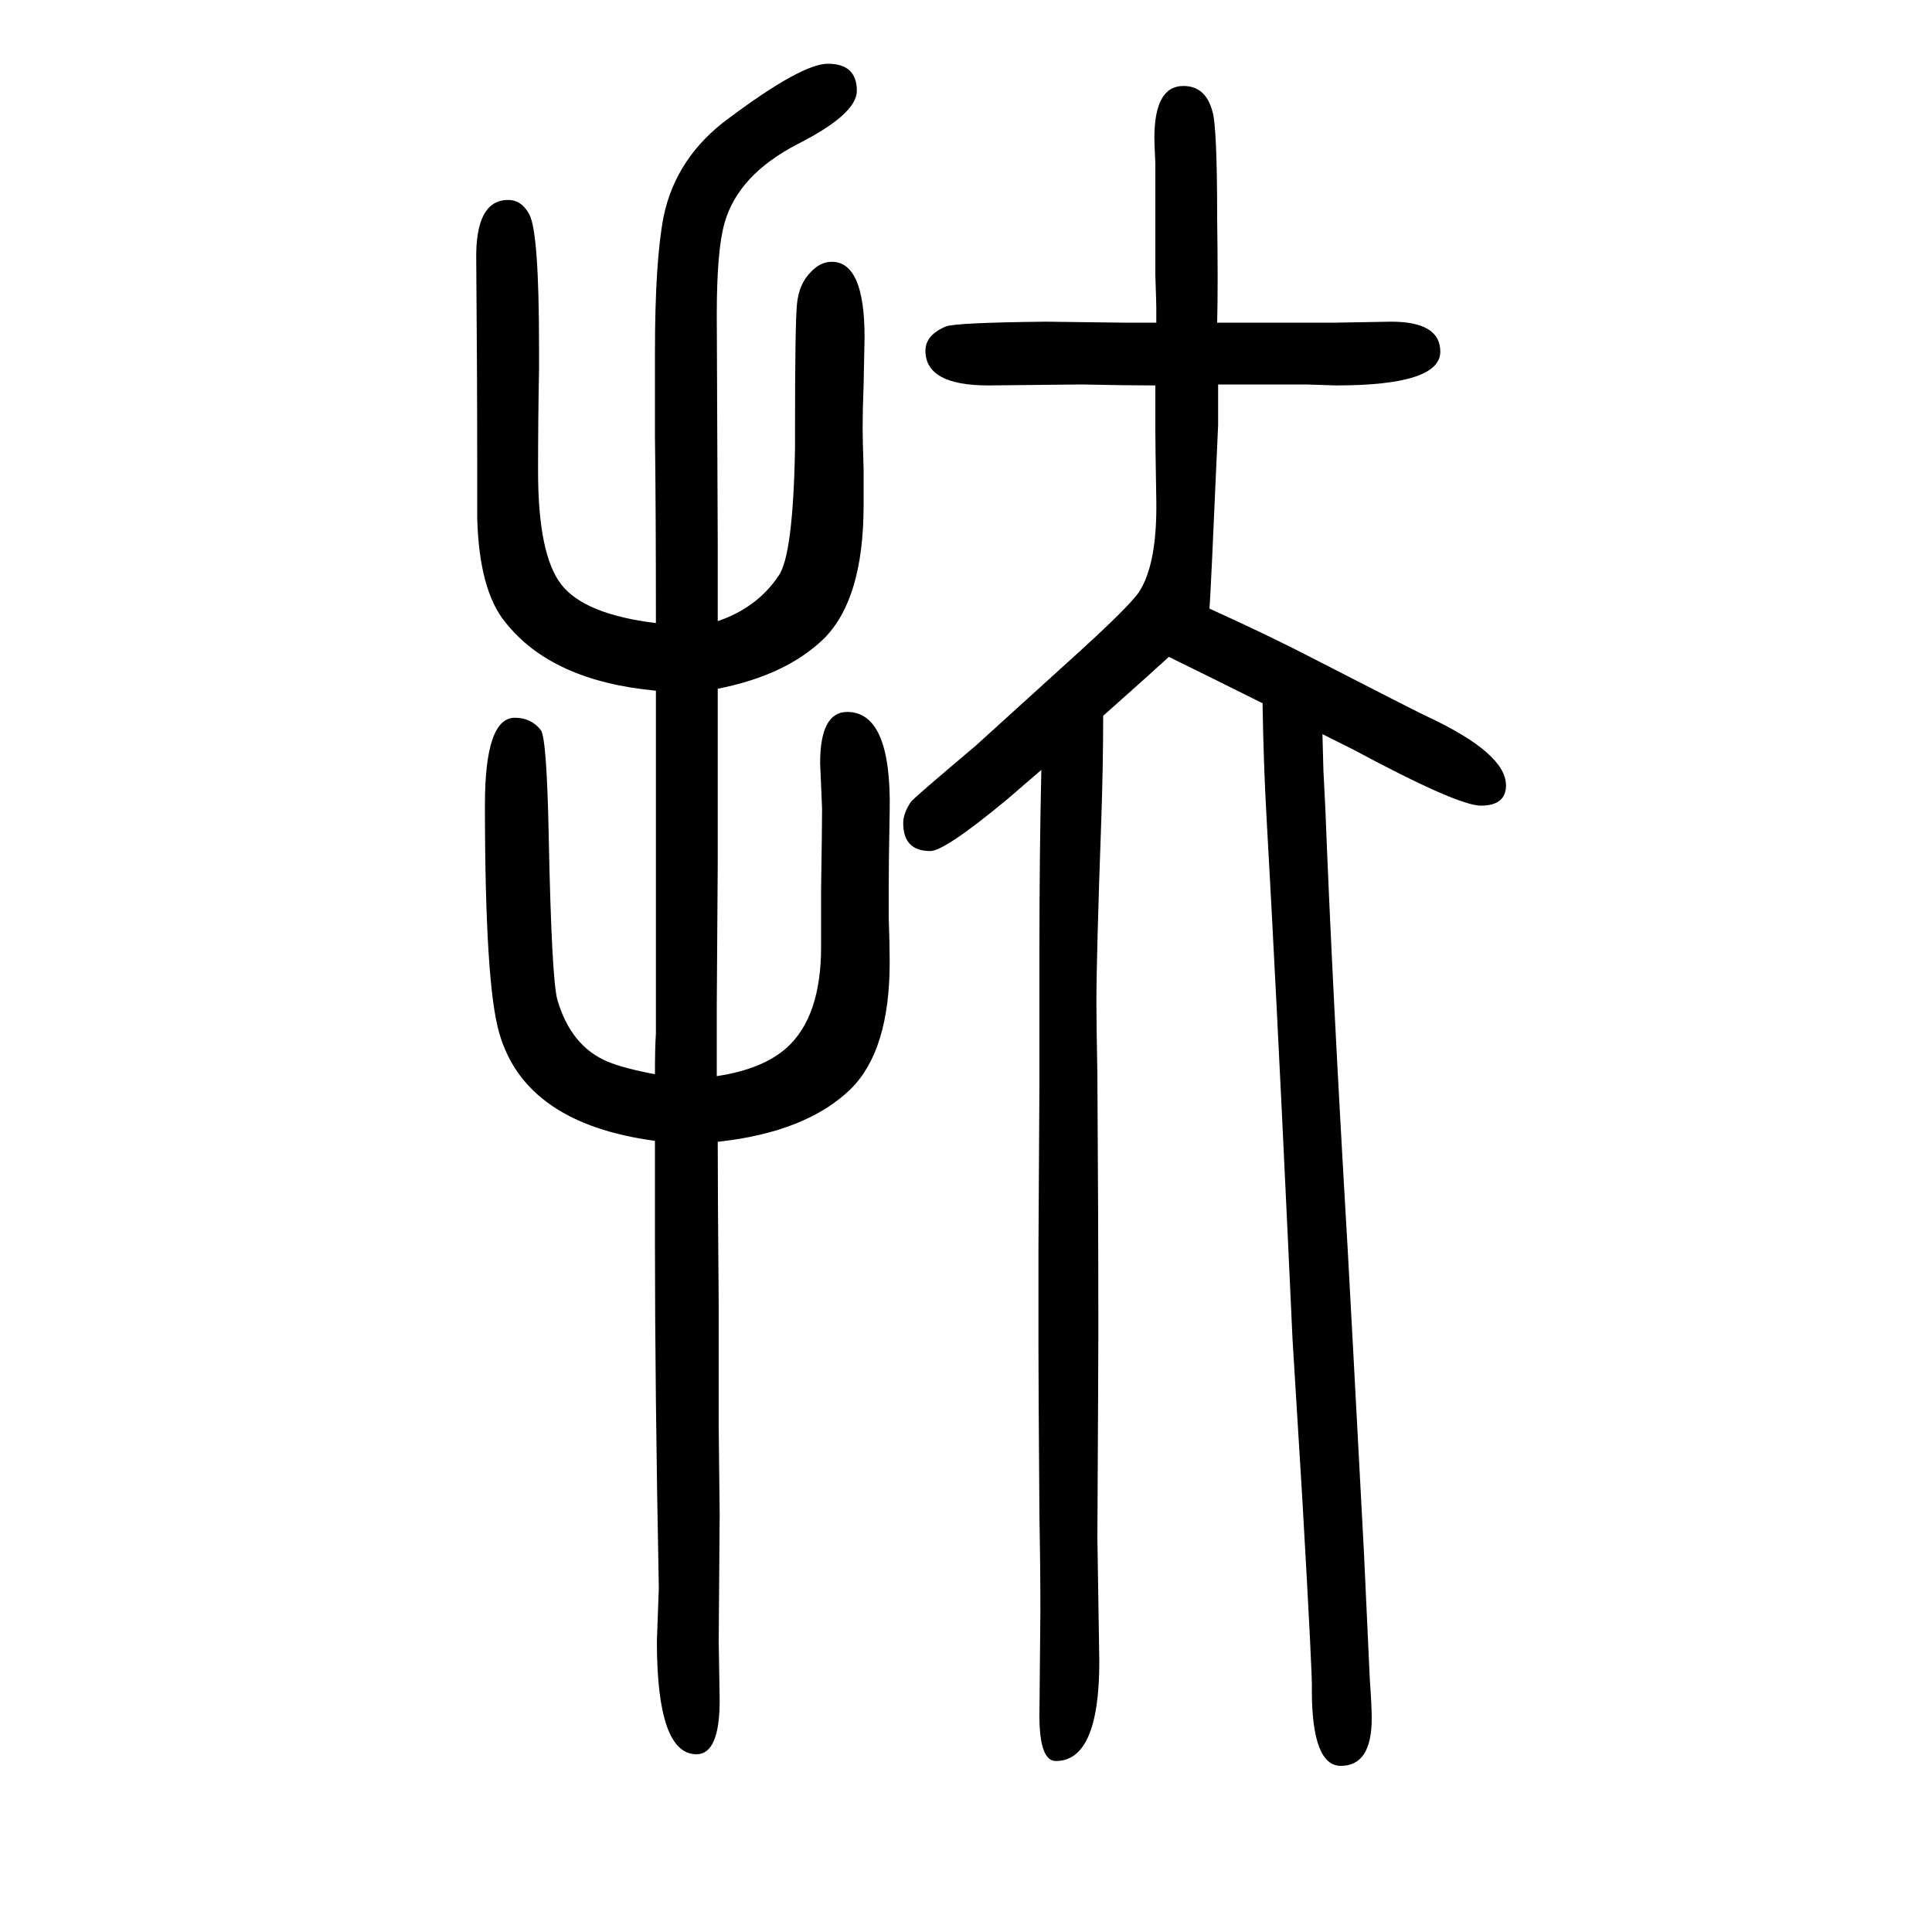<svg xmlns="http://www.w3.org/2000/svg" xmlns:xlink="http://www.w3.org/1999/xlink" height="100" width="100" version="1.1"><path d="M1142 909q0 -52 -2 -109q-5 -140 -5 -188q0 -22 1 -74q1 -142 1 -268q0 -26 -1 -212l2 -128q0 -103 -45 -103q-17 0 -17 47l1 108q0 48 -1 101q-1 134 -1 175v97l1 172v83v55q0 102 2 188l-36 -31q-64 -53 -79 -53q-28 0 -28 29q0 10 8 22q3 4 67 58l97 88q61 55 72 71
q19 29 18 95q-1 58 -1 72v47q-28 0 -77 1l-96 -1q-65 0 -65 36q0 16 21 25q10 4 104 5l78 -1h9h27v15q0 6 -1 34v67v49q-1 21 -1 26q0 54 30 54q23 0 30 -26q5 -15 5 -111q1 -70 0 -108h86h38l56 1q51 0 51 -31q0 -35 -108 -35l-31 1h-53h-38v-28v-14q-8 -183 -9 -190
q64 -29 110 -53q105 -54 116 -59q81 -38 81 -71q0 -21 -26 -21q-24 0 -132 58l-32 16l1 -38l2 -39q7 -182 23 -454q3 -53 17 -317q5 -108 6 -130q2 -28 2 -41q0 -49 -32 -49q-30 0 -30 79q1 9 -10 200l-10 163l-5 108q-12 257 -22 434q-3 53 -4 116q-52 26 -97 48
q-14 -13 -68 -61zM742 536q47 7 72 29q36 32 36 105v60q1 64 1 83l-2 47q0 53 28 53q46 0 44 -103q-1 -51 -1 -78v-32q1 -27 1 -46q0 -91 -40 -131q-46 -45 -138 -55q0 -53 1 -170v-125l1 -91l-1 -131l1 -61q0 -56 -24 -56q-41 0 -41 117l2 55q-4 208 -4 356v107
q-134 18 -161 111q-15 50 -15 237q0 90 31 90q17 0 27 -13q6 -9 8 -108q3 -150 9 -171q14 -48 52 -64q17 -7 49 -13q0 28 1 42v18v209v40v88q-108 10 -156 71q-27 33 -29 108v52q0 100 -1 215q-1 62 33 62q14 0 22 -15q10 -19 10 -137v-24q-1 -51 -1 -105q0 -86 24 -117
t98 -40q0 119 -1 193v87q0 95 9 141q13 62 68 102q75 56 102 56q30 0 30 -28q0 -24 -61 -55q-62 -32 -76 -82q-8 -28 -8 -95l1 -238v-42v-37q41 14 63 47q15 21 17 132v20q0 108 2 129t14 33q10 11 22 11q34 0 34 -78q0 -5 -1 -50q-1 -25 -1 -44q0 -11 1 -43v-37
q0 -97 -41 -138q-39 -38 -110 -52v-124v-56l-1 -148v-36v-37z" style="" transform="scale(0.05 -0.05) translate(0 -1650)"/></svg>